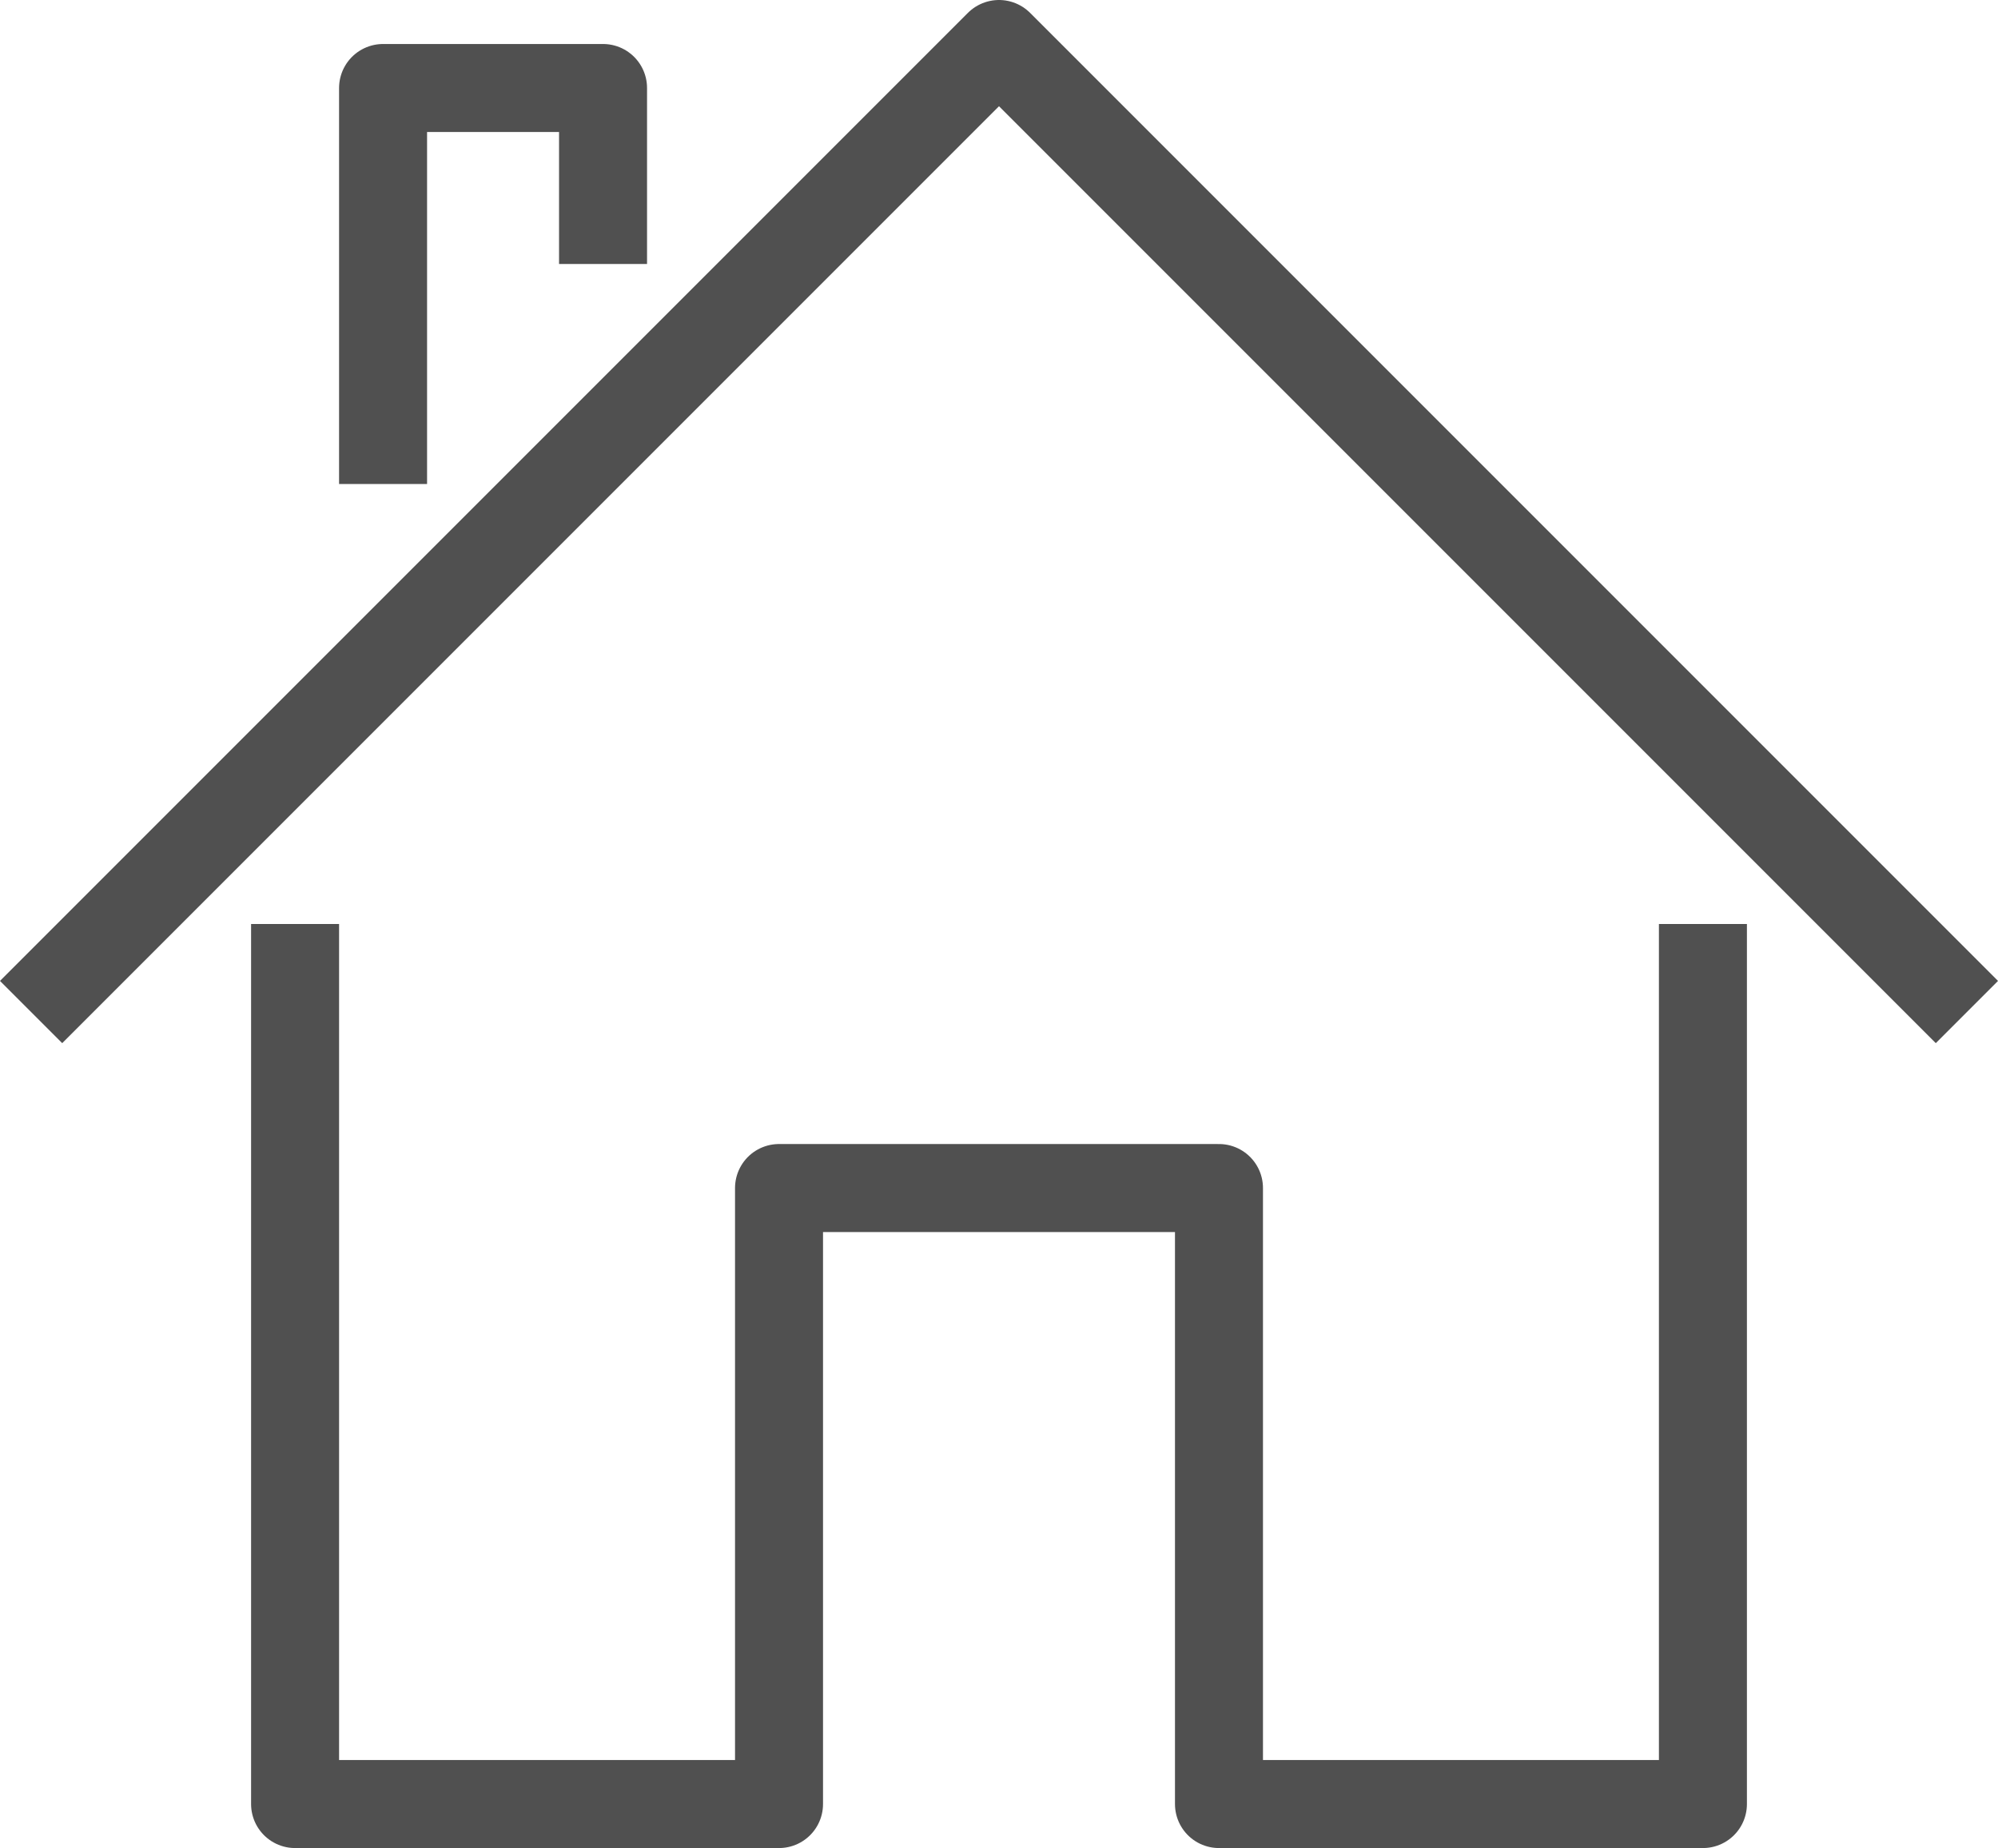 <?xml version="1.0" encoding="utf-8"?>
<!-- Generator: Adobe Illustrator 15.0.0, SVG Export Plug-In . SVG Version: 6.00 Build 0)  -->
<!DOCTYPE svg PUBLIC "-//W3C//DTD SVG 1.1//EN" "http://www.w3.org/Graphics/SVG/1.1/DTD/svg11.dtd">
<svg version="1.1" id="icons" xmlns="http://www.w3.org/2000/svg" xmlns:xlink="http://www.w3.org/1999/xlink" x="0px" y="0px"
	 width="45.414px" height="42px" viewBox="0 0 45.414 42" enable-background="new 0 0 45.414 42" xml:space="preserve">
<g>
	<polyline fill="none" stroke="#505050" stroke-width="2" stroke-linejoin="round" stroke-miterlimit="10" points="38.707,21 
		38.707,41 27.707,41 27.707,27 17.707,27 17.707,41 6.707,41 6.707,21 	"/>
	<polyline fill="none" stroke="#505050" stroke-width="2" stroke-linejoin="round" stroke-miterlimit="10" points="0.707,23 
		22.707,1 44.707,23 	"/>
	<polyline fill="none" stroke="#505050" stroke-width="2" stroke-linejoin="round" stroke-miterlimit="10" points="13.707,6 
		13.707,2 8.707,2 8.707,11 	"/>
</g>
</svg>
